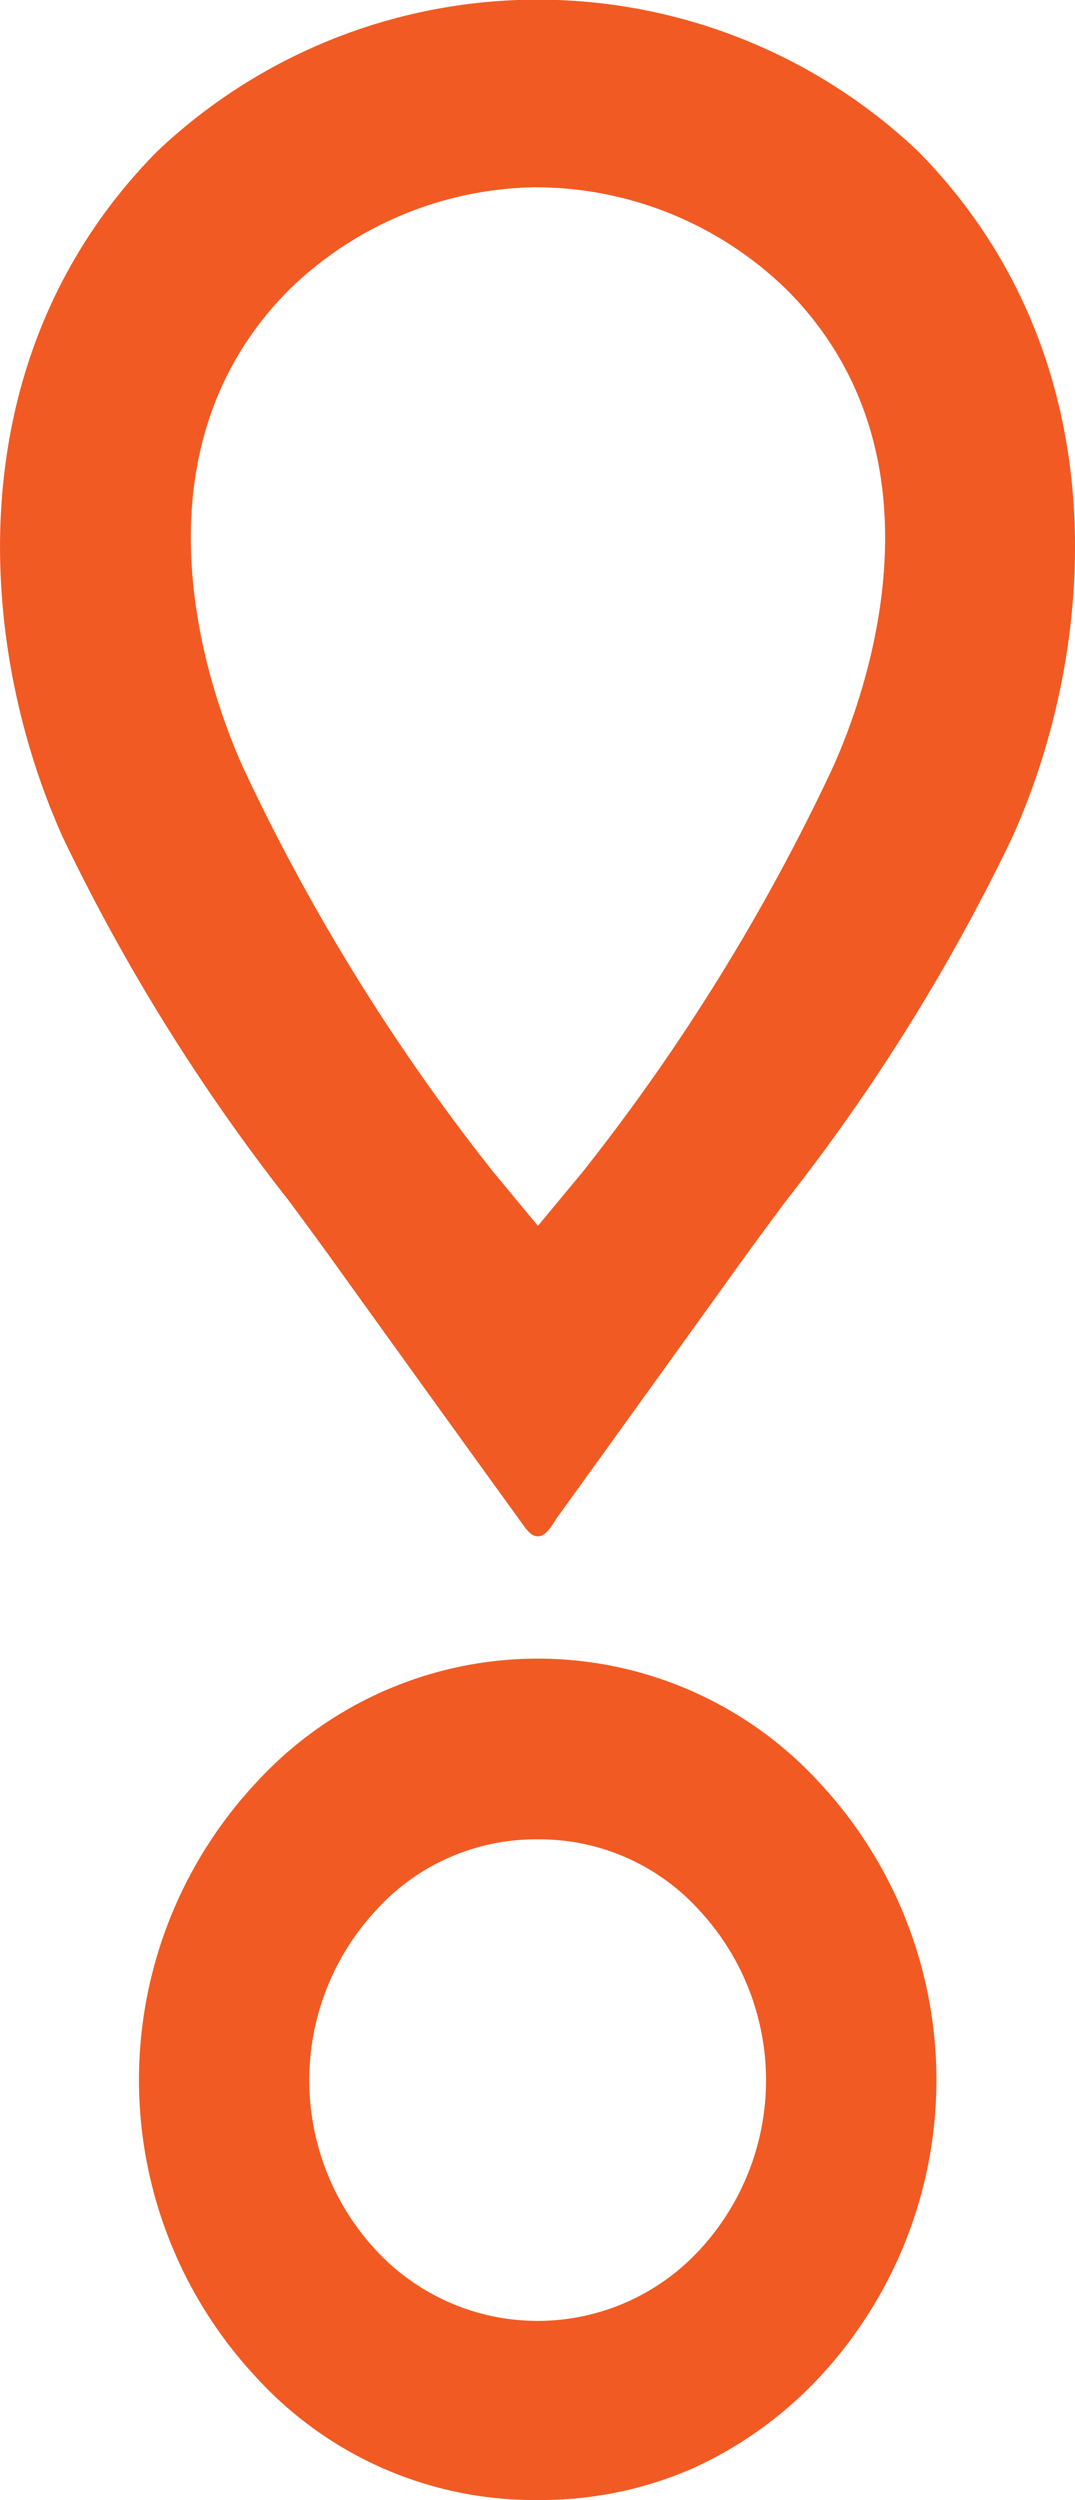 <svg xmlns="http://www.w3.org/2000/svg" width="16.748" height="38.917" viewBox="0 0 16.748 38.917">
  <g id="Group_7983" data-name="Group 7983" transform="translate(-25.201 -21.042)">
    <path id="Shape-3" d="M366.187,129.923a5.864,5.864,0,0,1-4.39-1.915,6.779,6.779,0,0,1,0-9.248,5.952,5.952,0,0,1,8.783,0,6.786,6.786,0,0,1,0,9.248,6.206,6.206,0,0,1-2.008,1.436A5.919,5.919,0,0,1,366.187,129.923Zm0-10.284a3.354,3.354,0,0,0-2.515,1.1,3.887,3.887,0,0,0,0,5.3,3.433,3.433,0,0,0,5.029,0,3.887,3.887,0,0,0,0-5.3,3.355,3.355,0,0,0-2.514-1.1Z" transform="translate(-332.609 -69.965)" fill="#f15a22"/>
    <path id="Shape-5" d="M365.38,103.909h0c-.108,0-.184-.114-.269-.232-.023-.032-.046-.065-.07-.1-.073-.094-2.334-3.231-2.747-3.807-.244-.341-.508-.7-.787-1.077a30.478,30.478,0,0,1-3.52-5.649c-1.322-2.912-1.73-7.459,1.462-10.693a8.62,8.62,0,0,1,11.857,0c3.188,3.235,2.779,7.782,1.459,10.692a30.422,30.422,0,0,1-3.524,5.651c-.279.377-.543.731-.787,1.074-.154.215-2.664,3.7-2.743,3.807-.024.031-.046.064-.068.1C365.564,103.8,365.487,103.909,365.38,103.909Zm-.037-21a5.609,5.609,0,0,0-3.864,1.622c-2.573,2.619-1.172,6.347-.683,7.427a32.021,32.021,0,0,0,3.886,6.274l.7.844.7-.844a32.021,32.021,0,0,0,3.886-6.274c.491-1.081,1.891-4.808-.683-7.427a5.605,5.605,0,0,0-3.864-1.621h-.071Z" transform="translate(-331.8 -58.952)" fill="#f15a22"/>
  </g>
</svg>
